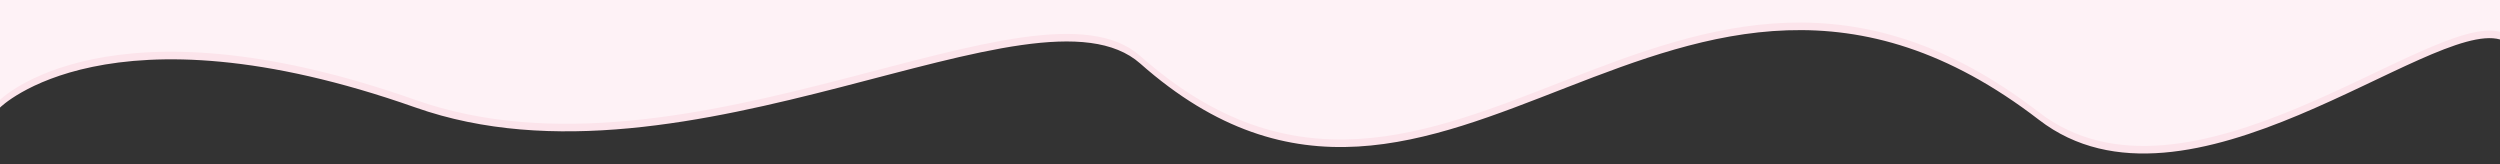 <?xml version="1.0" encoding="UTF-8"?> <svg xmlns="http://www.w3.org/2000/svg" id="_Слой_1" data-name="Слой_1" version="1.1" viewBox="0 0 1919.5 126.1"><rect x="0" y="0" width="1919.5" height="126.1" fill="#333333" stroke="none"/><defs><style> .st0 { fill: #fce4eb; } .st1 { fill: #fef2f6; } </style></defs><path class="st0" d="M1919.5,30.3c-53.9-15.3-240.1,149.4-354,61.7-280.4-215.9-456,163.8-690-43.2-80-70.8-346.9,107.7-556.6,33.7C82.9-.7,0,82.6,0,82.6V5.9h1919.5v24.5Z"></path><path class="st1" d="M1919.5,24.5c-53.9-15.3-240.1,149.4-354,61.7-280.4-215.9-456,163.8-690-43.2-80-70.8-346.9,107.7-556.6,33.7-236-83.2-318.9,0-318.9,0V0h1919.5v24.5Z"></path></svg> 